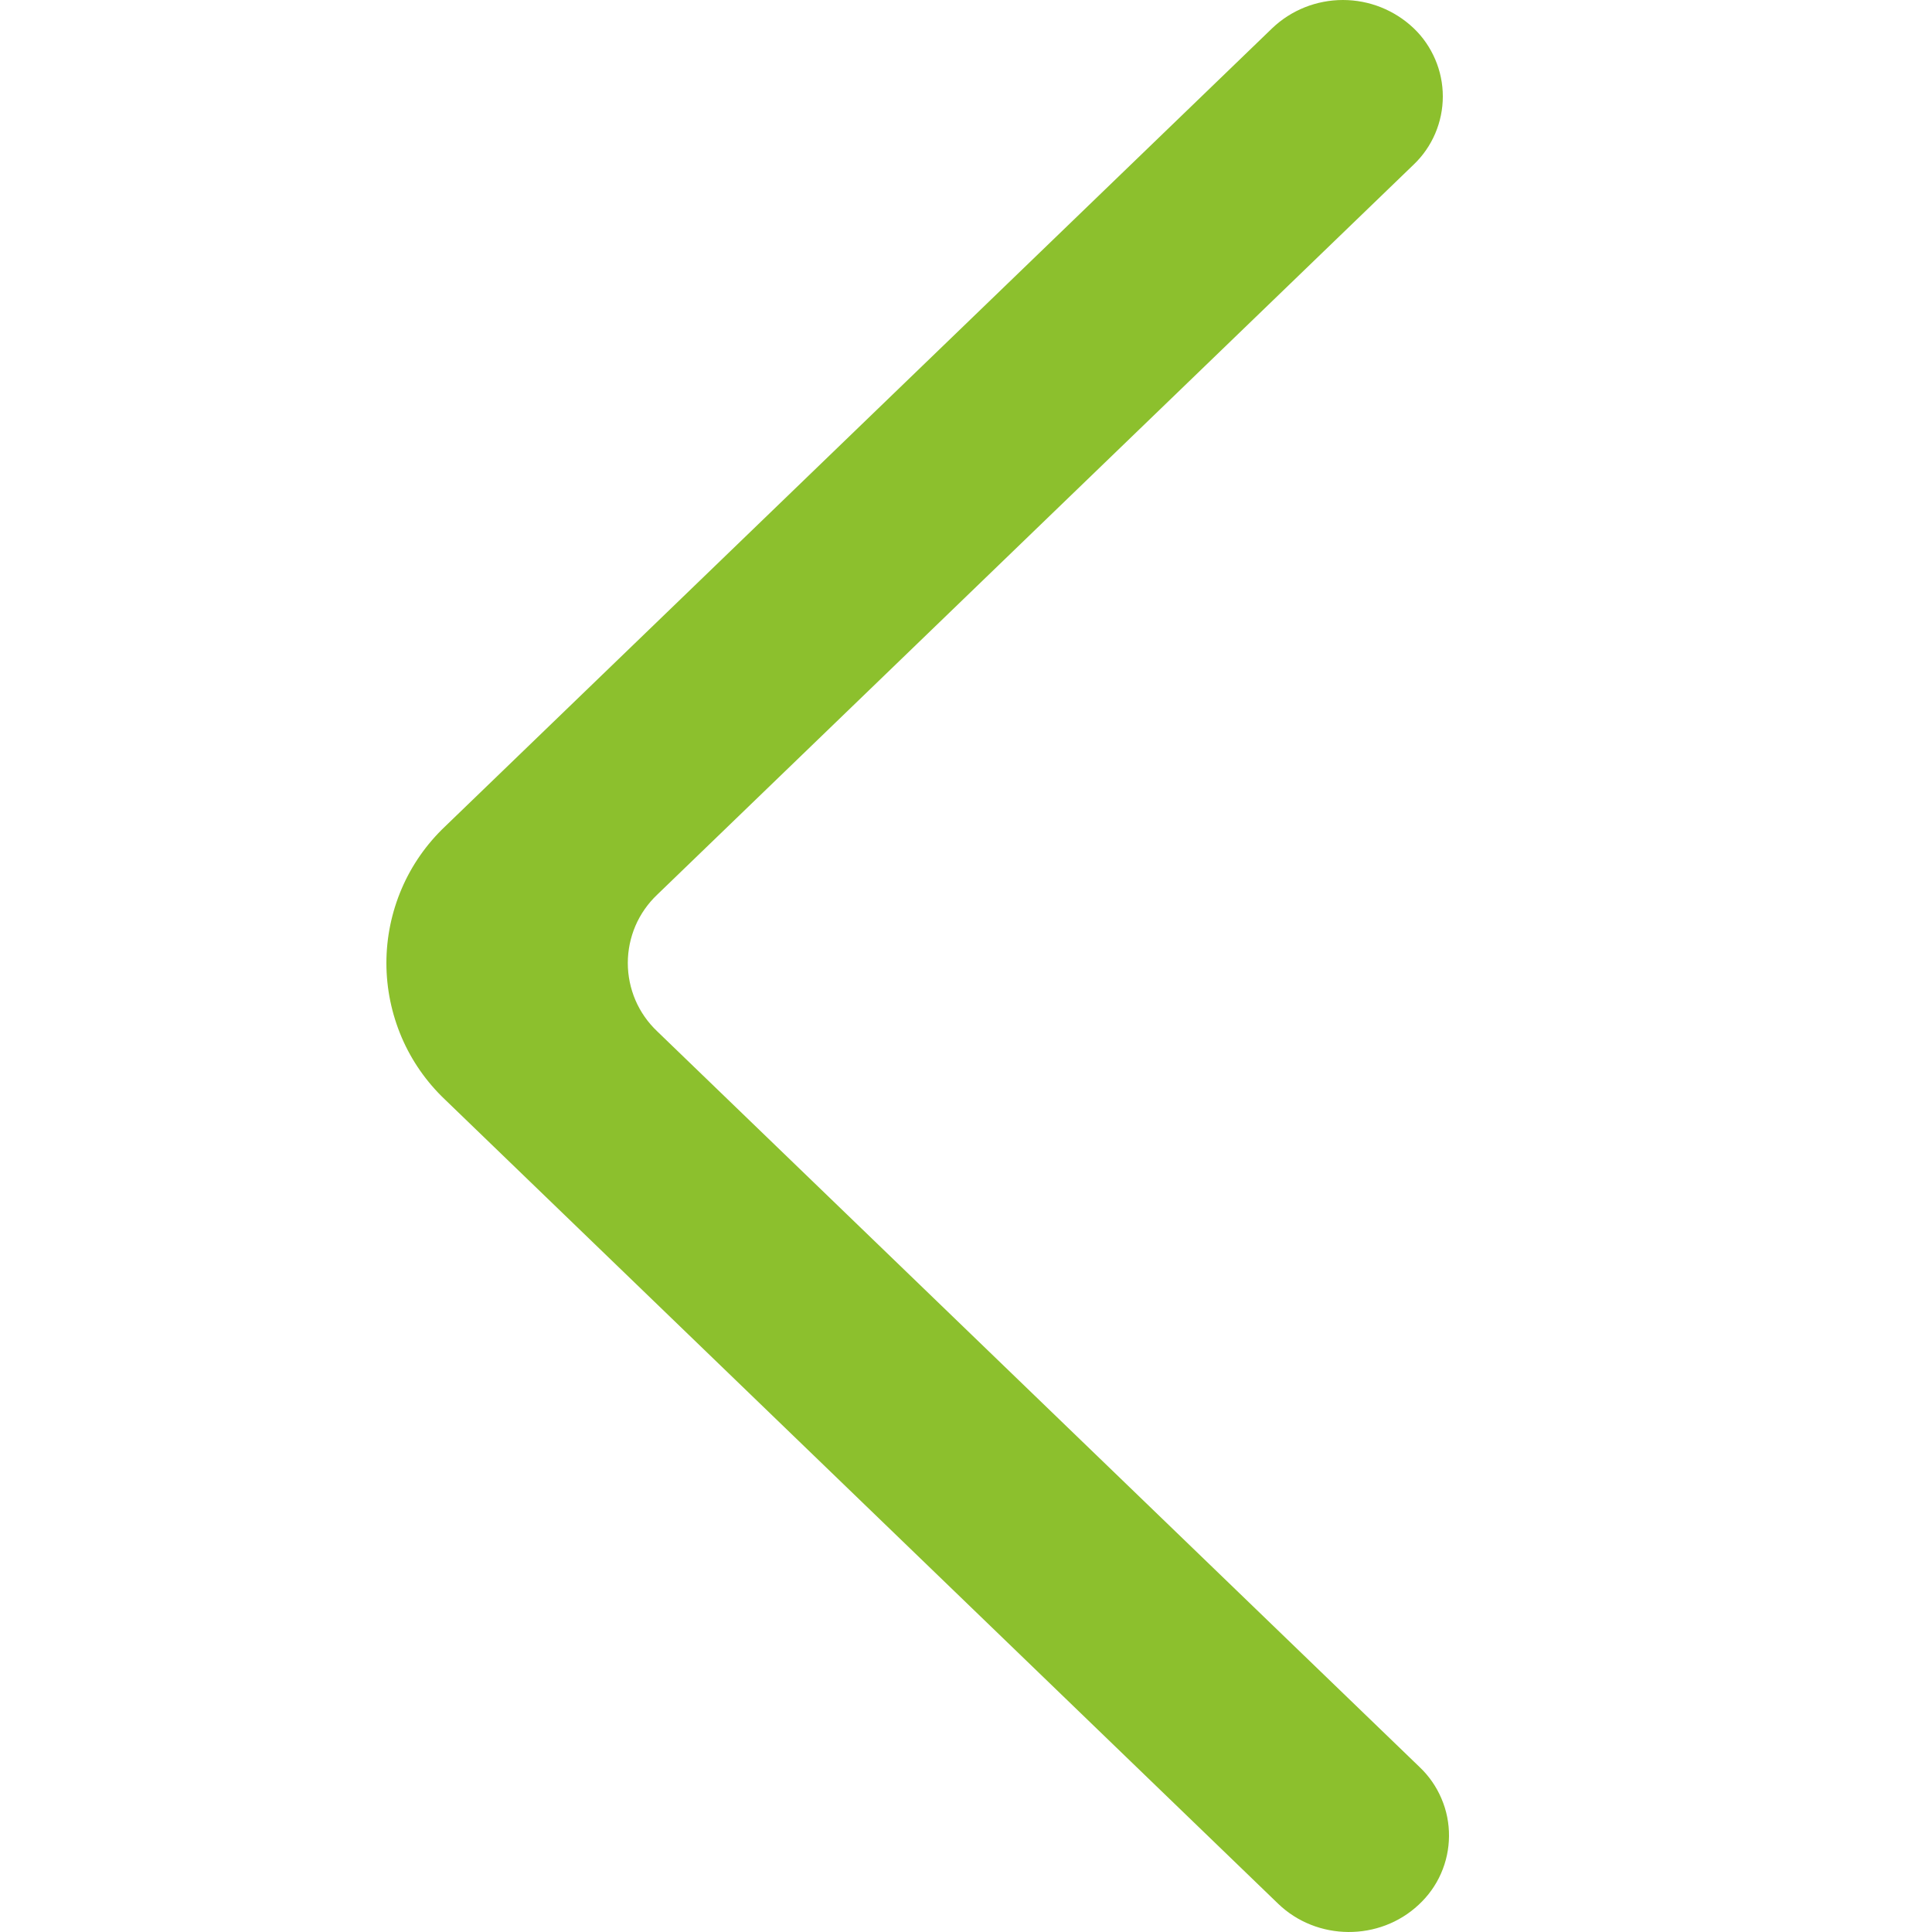 <?xml version="1.0" encoding="UTF-8"?> <svg xmlns="http://www.w3.org/2000/svg" width="20" height="20" viewBox="0 0 20 20" fill="none"><g clip-path="url(#clip0_2018_2)"><path fill-rule="evenodd" clip-rule="evenodd" d="M14.634 0.292C14.436 0.104 14.174 -0 13.902 -0C13.629 -0 13.367 0.104 13.17 0.292L4.607 8.556C4.415 8.738 4.262 8.957 4.158 9.2C4.054 9.443 4 9.705 4 9.969C4 10.234 4.054 10.495 4.158 10.739C4.262 10.982 4.415 11.201 4.607 11.383L13.232 19.708C13.632 20.093 14.28 20.098 14.686 19.718C14.784 19.627 14.863 19.518 14.917 19.395C14.971 19.273 14.999 19.141 15 19.008C15.001 18.874 14.975 18.742 14.922 18.619C14.87 18.496 14.793 18.385 14.696 18.293L6.803 10.676C6.707 10.585 6.63 10.475 6.578 10.354C6.526 10.232 6.499 10.101 6.499 9.969C6.499 9.837 6.526 9.706 6.578 9.584C6.63 9.463 6.707 9.353 6.803 9.262L14.633 1.705C14.729 1.614 14.805 1.504 14.857 1.383C14.909 1.261 14.936 1.131 14.936 0.998C14.936 0.866 14.909 0.735 14.857 0.614C14.805 0.493 14.73 0.383 14.634 0.292Z" fill="#8CC02D"></path></g><defs><clipPath id="clip0_2018_2"><rect width="20" height="20" fill="white"></rect></clipPath></defs></svg> 